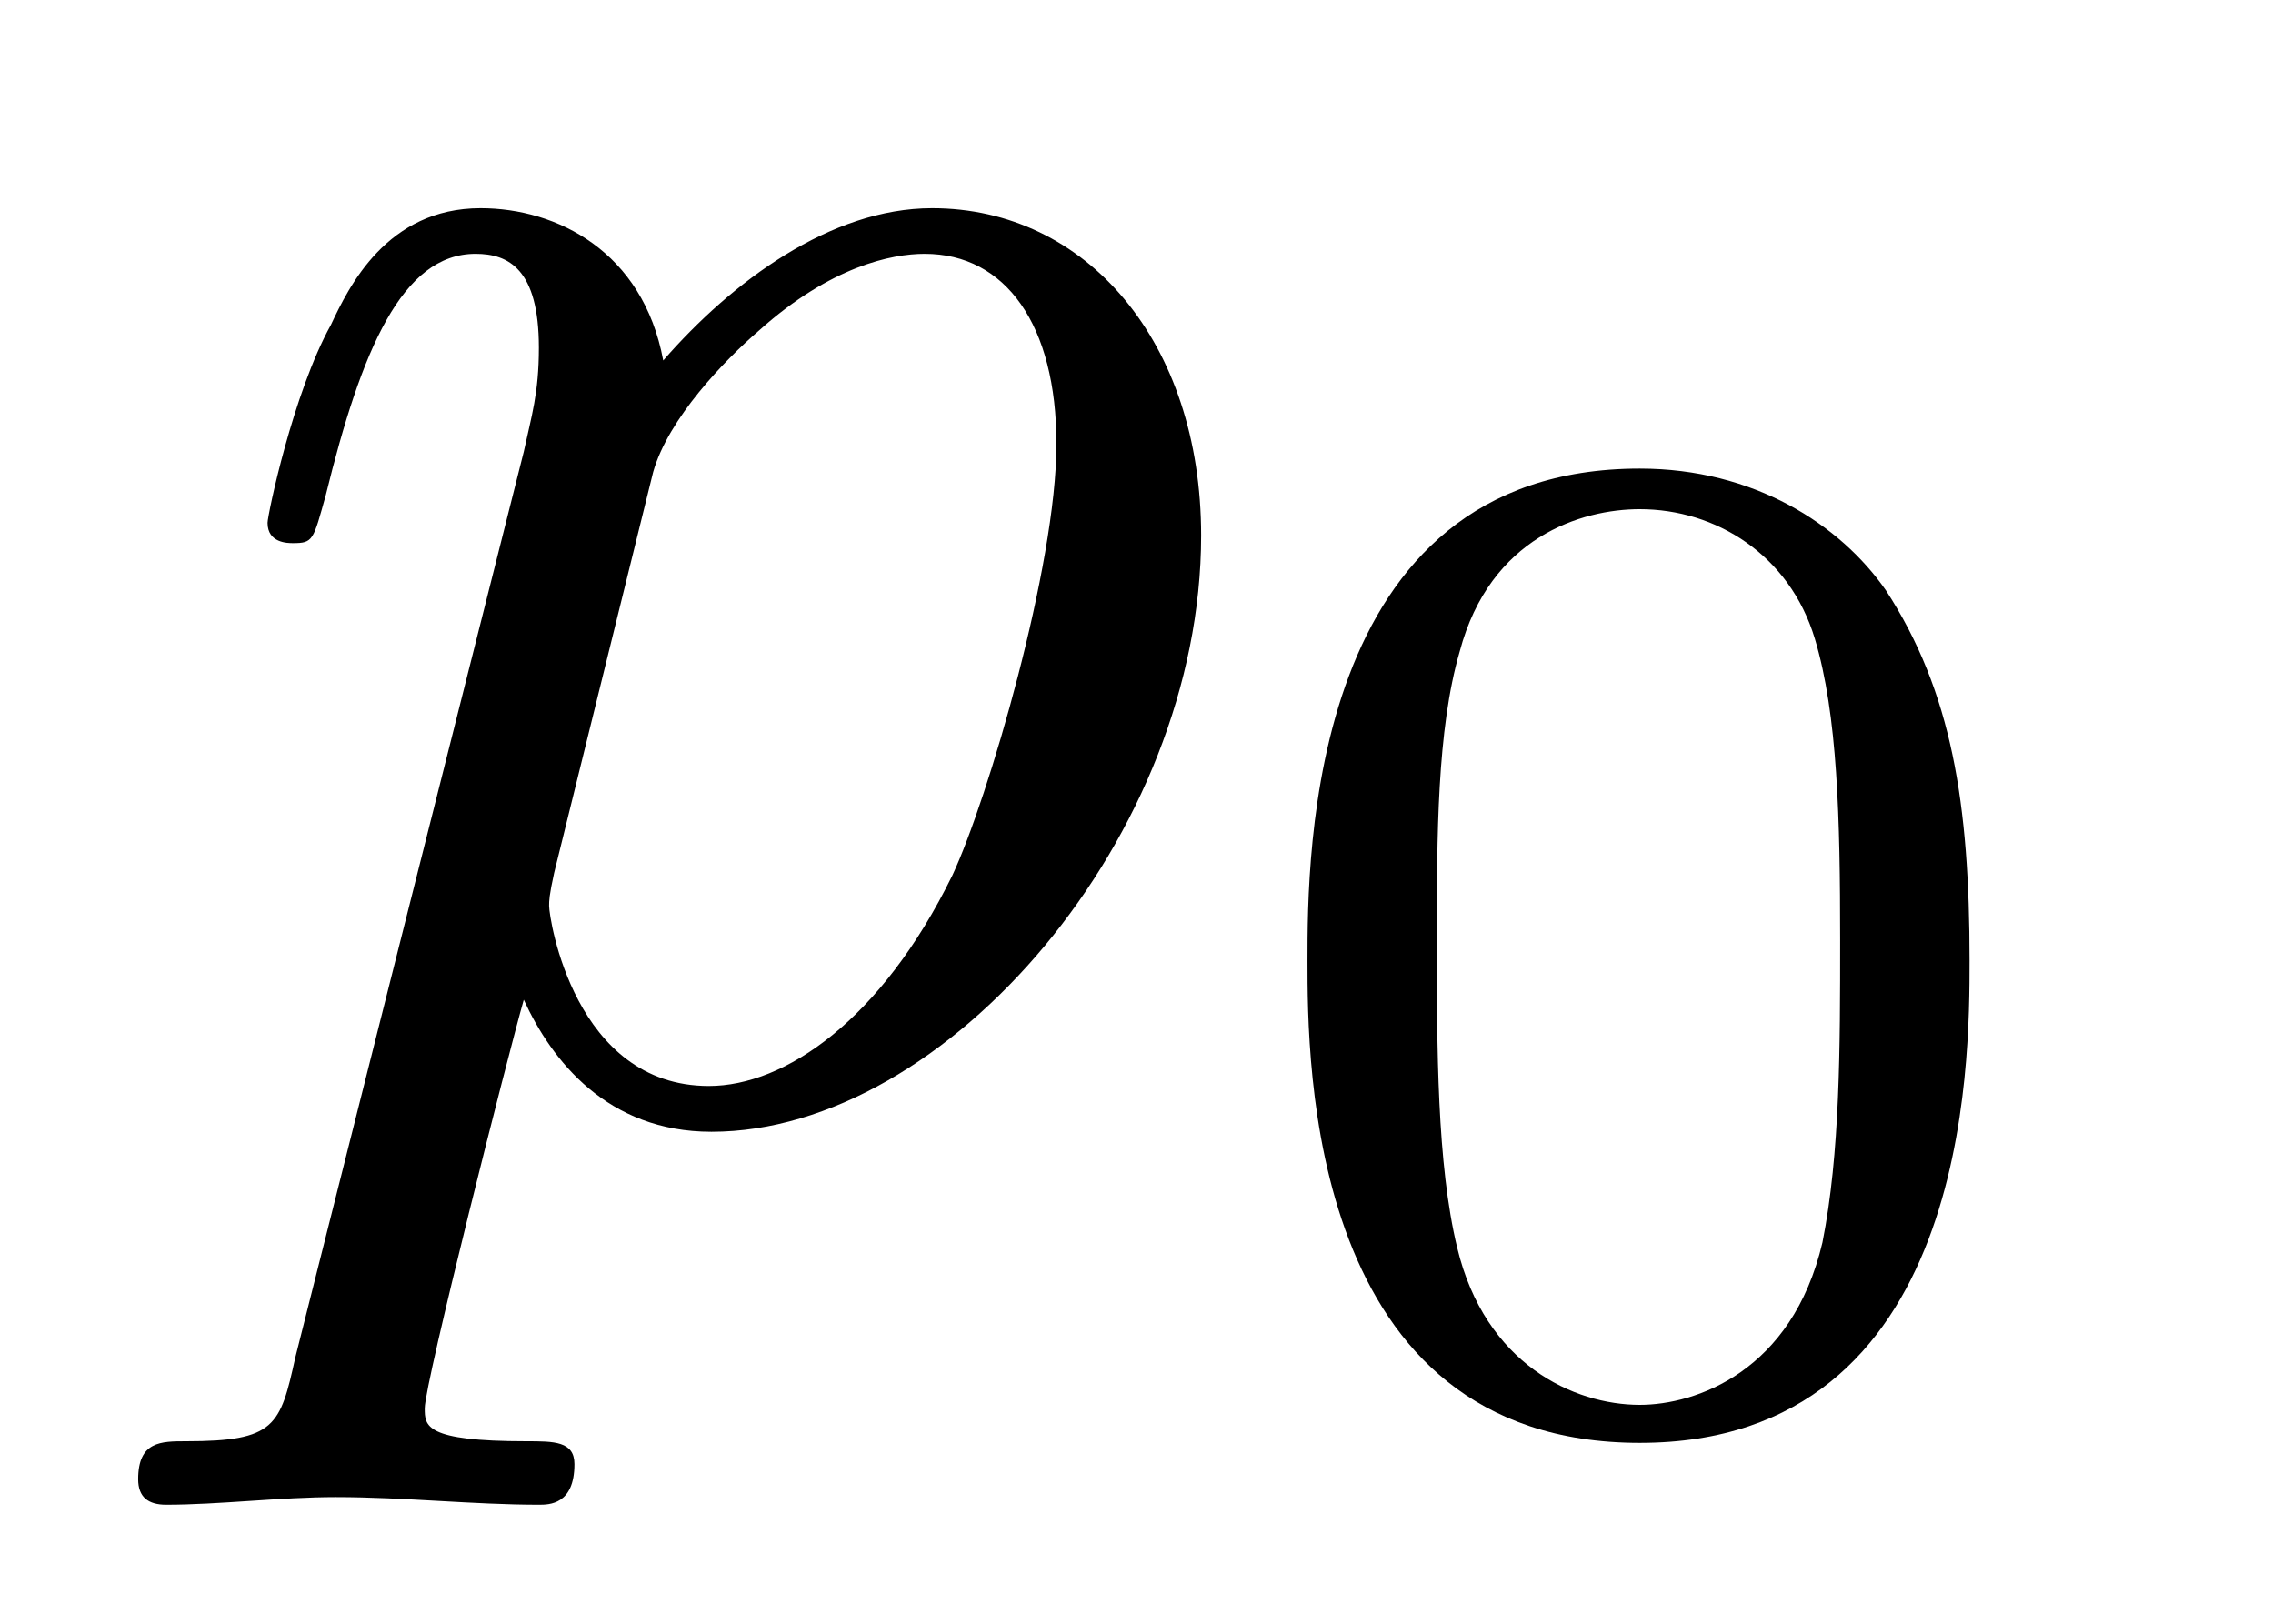 <?xml version="1.0" encoding="UTF-8"?>
<svg xmlns="http://www.w3.org/2000/svg" xmlns:xlink="http://www.w3.org/1999/xlink" width="14pt" height="10pt" viewBox="0 0 14 10" version="1.1">
<defs>
<g>
<symbol overflow="visible" id="glyph0-0">
<path style="stroke:none;" d=""/>
</symbol>
<symbol overflow="visible" id="glyph0-1">
<path style="stroke:none;" d="M 0.562 1.531 C 0.469 1.953 0.438 2.047 -0.109 2.047 C -0.266 2.047 -0.406 2.047 -0.406 2.281 C -0.406 2.391 -0.344 2.438 -0.234 2.438 C 0.094 2.438 0.469 2.391 0.812 2.391 C 1.234 2.391 1.656 2.438 2.062 2.438 C 2.125 2.438 2.281 2.438 2.281 2.188 C 2.281 2.047 2.156 2.047 1.984 2.047 C 1.359 2.047 1.359 1.953 1.359 1.844 C 1.359 1.688 1.875 -0.344 1.969 -0.672 C 2.141 -0.297 2.484 0.141 3.125 0.141 C 4.578 0.141 6.141 -1.688 6.141 -3.531 C 6.141 -4.719 5.438 -5.547 4.484 -5.547 C 3.859 -5.547 3.25 -5.094 2.828 -4.609 C 2.703 -5.281 2.172 -5.547 1.703 -5.547 C 1.125 -5.547 0.891 -5.062 0.781 -4.828 C 0.547 -4.406 0.391 -3.656 0.391 -3.609 C 0.391 -3.484 0.516 -3.484 0.547 -3.484 C 0.672 -3.484 0.672 -3.5 0.75 -3.781 C 0.969 -4.672 1.219 -5.266 1.672 -5.266 C 1.875 -5.266 2.062 -5.172 2.062 -4.688 C 2.062 -4.406 2.016 -4.266 1.969 -4.047 Z M 2.766 -3.922 C 2.859 -4.25 3.203 -4.609 3.422 -4.797 C 3.859 -5.188 4.234 -5.266 4.438 -5.266 C 4.938 -5.266 5.25 -4.828 5.25 -4.094 C 5.25 -3.344 4.828 -1.906 4.609 -1.438 C 4.172 -0.547 3.578 -0.141 3.109 -0.141 C 2.281 -0.141 2.125 -1.172 2.125 -1.25 C 2.125 -1.281 2.125 -1.312 2.156 -1.453 Z M 2.766 -3.922 "/>
</symbol>
<symbol overflow="visible" id="glyph1-0">
<path style="stroke:none;" d=""/>
</symbol>
<symbol overflow="visible" id="glyph1-1">
<path style="stroke:none;" d="M 4.531 -2.797 C 4.531 -3.766 4.422 -4.453 4.016 -5.078 C 3.734 -5.484 3.203 -5.828 2.5 -5.828 C 0.453 -5.828 0.453 -3.438 0.453 -2.797 C 0.453 -2.172 0.453 0.172 2.5 0.172 C 4.531 0.172 4.531 -2.172 4.531 -2.797 Z M 2.5 -0.062 C 2.094 -0.062 1.547 -0.312 1.375 -1.031 C 1.25 -1.547 1.25 -2.266 1.25 -2.922 C 1.25 -3.562 1.25 -4.219 1.391 -4.703 C 1.578 -5.406 2.141 -5.578 2.5 -5.578 C 2.969 -5.578 3.422 -5.297 3.578 -4.781 C 3.719 -4.312 3.734 -3.672 3.734 -2.922 C 3.734 -2.266 3.734 -1.609 3.625 -1.062 C 3.438 -0.266 2.844 -0.062 2.5 -0.062 Z M 2.5 -0.062 "/>
</symbol>
</g>
</defs>
<g id="surface1">
<g style="fill:rgb(0%,0%,0%);fill-opacity:1;">
  <use xlink:href="#glyph0-1" x="1.257" y="6.829"/>
</g>
<g style="fill:rgb(0%,0%,0%);fill-opacity:1;">
  <use xlink:href="#glyph1-1" x="7.6" y="8.714"/>
</g>
</g>
</svg>
